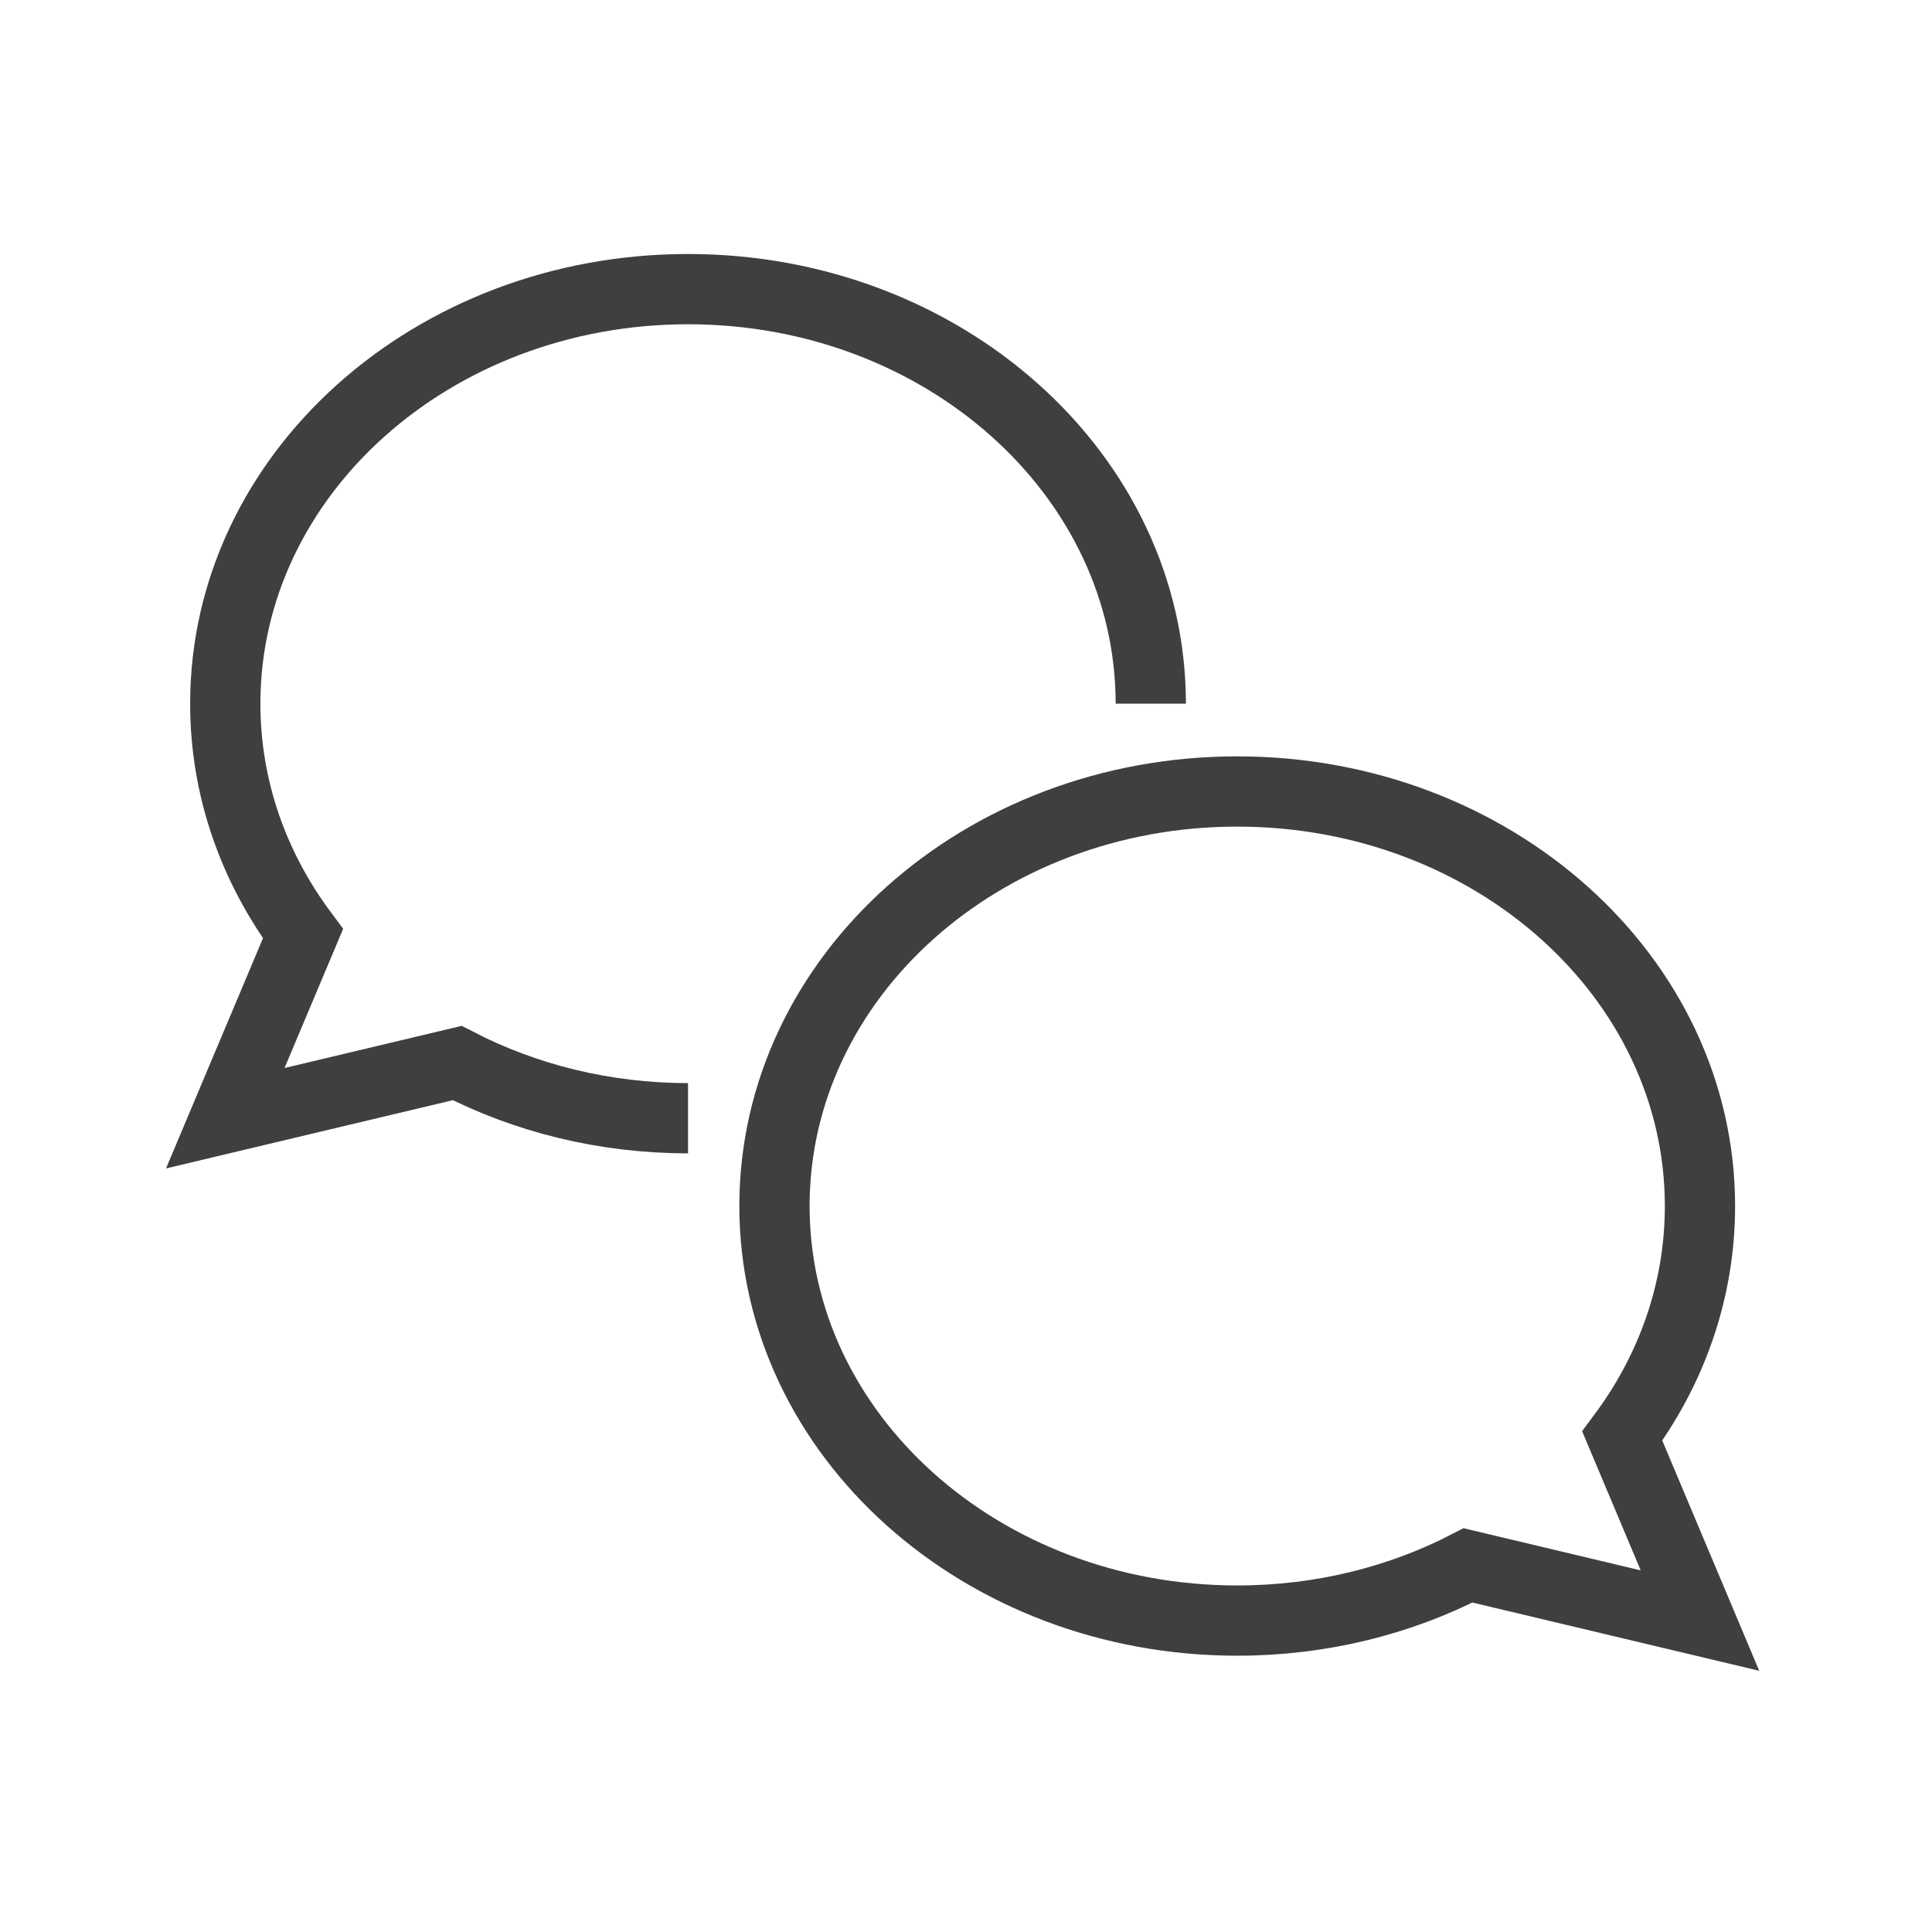 <?xml version="1.0" encoding="UTF-8"?>
<svg width="110px" height="110px" viewBox="0 0 110 110" version="1.1" xmlns="http://www.w3.org/2000/svg" xmlns:xlink="http://www.w3.org/1999/xlink">
    <g  stroke="none" stroke-width="1" fill="none" fill-rule="evenodd">
            <path d="M39.174,63.667 C34.387,63.667 29.899,62.523 26.031,60.525 L12.826,63.667 L17.251,53.16 C14.456,49.413 12.826,44.909 12.826,40.064 C12.826,27.029 24.622,16.462 39.174,16.462 C53.725,16.462 65.521,27.029 65.521,40.064"  stroke="#3F3F3E" stroke-width="4"></path>
            <path d="M92.365,81.762 C95.16,78.015 96.789,73.511 96.789,68.667 C96.789,55.631 84.993,45.064 70.442,45.064 C55.891,45.064 44.095,55.631 44.095,68.667 C44.095,81.702 55.891,92.269 70.442,92.269 C75.228,92.269 79.716,91.126 83.585,89.127 L96.789,92.269 L92.365,81.762 L92.365,81.762 Z"  stroke="#3F3F3E" stroke-width="4"></path>
    </g>
</svg>
